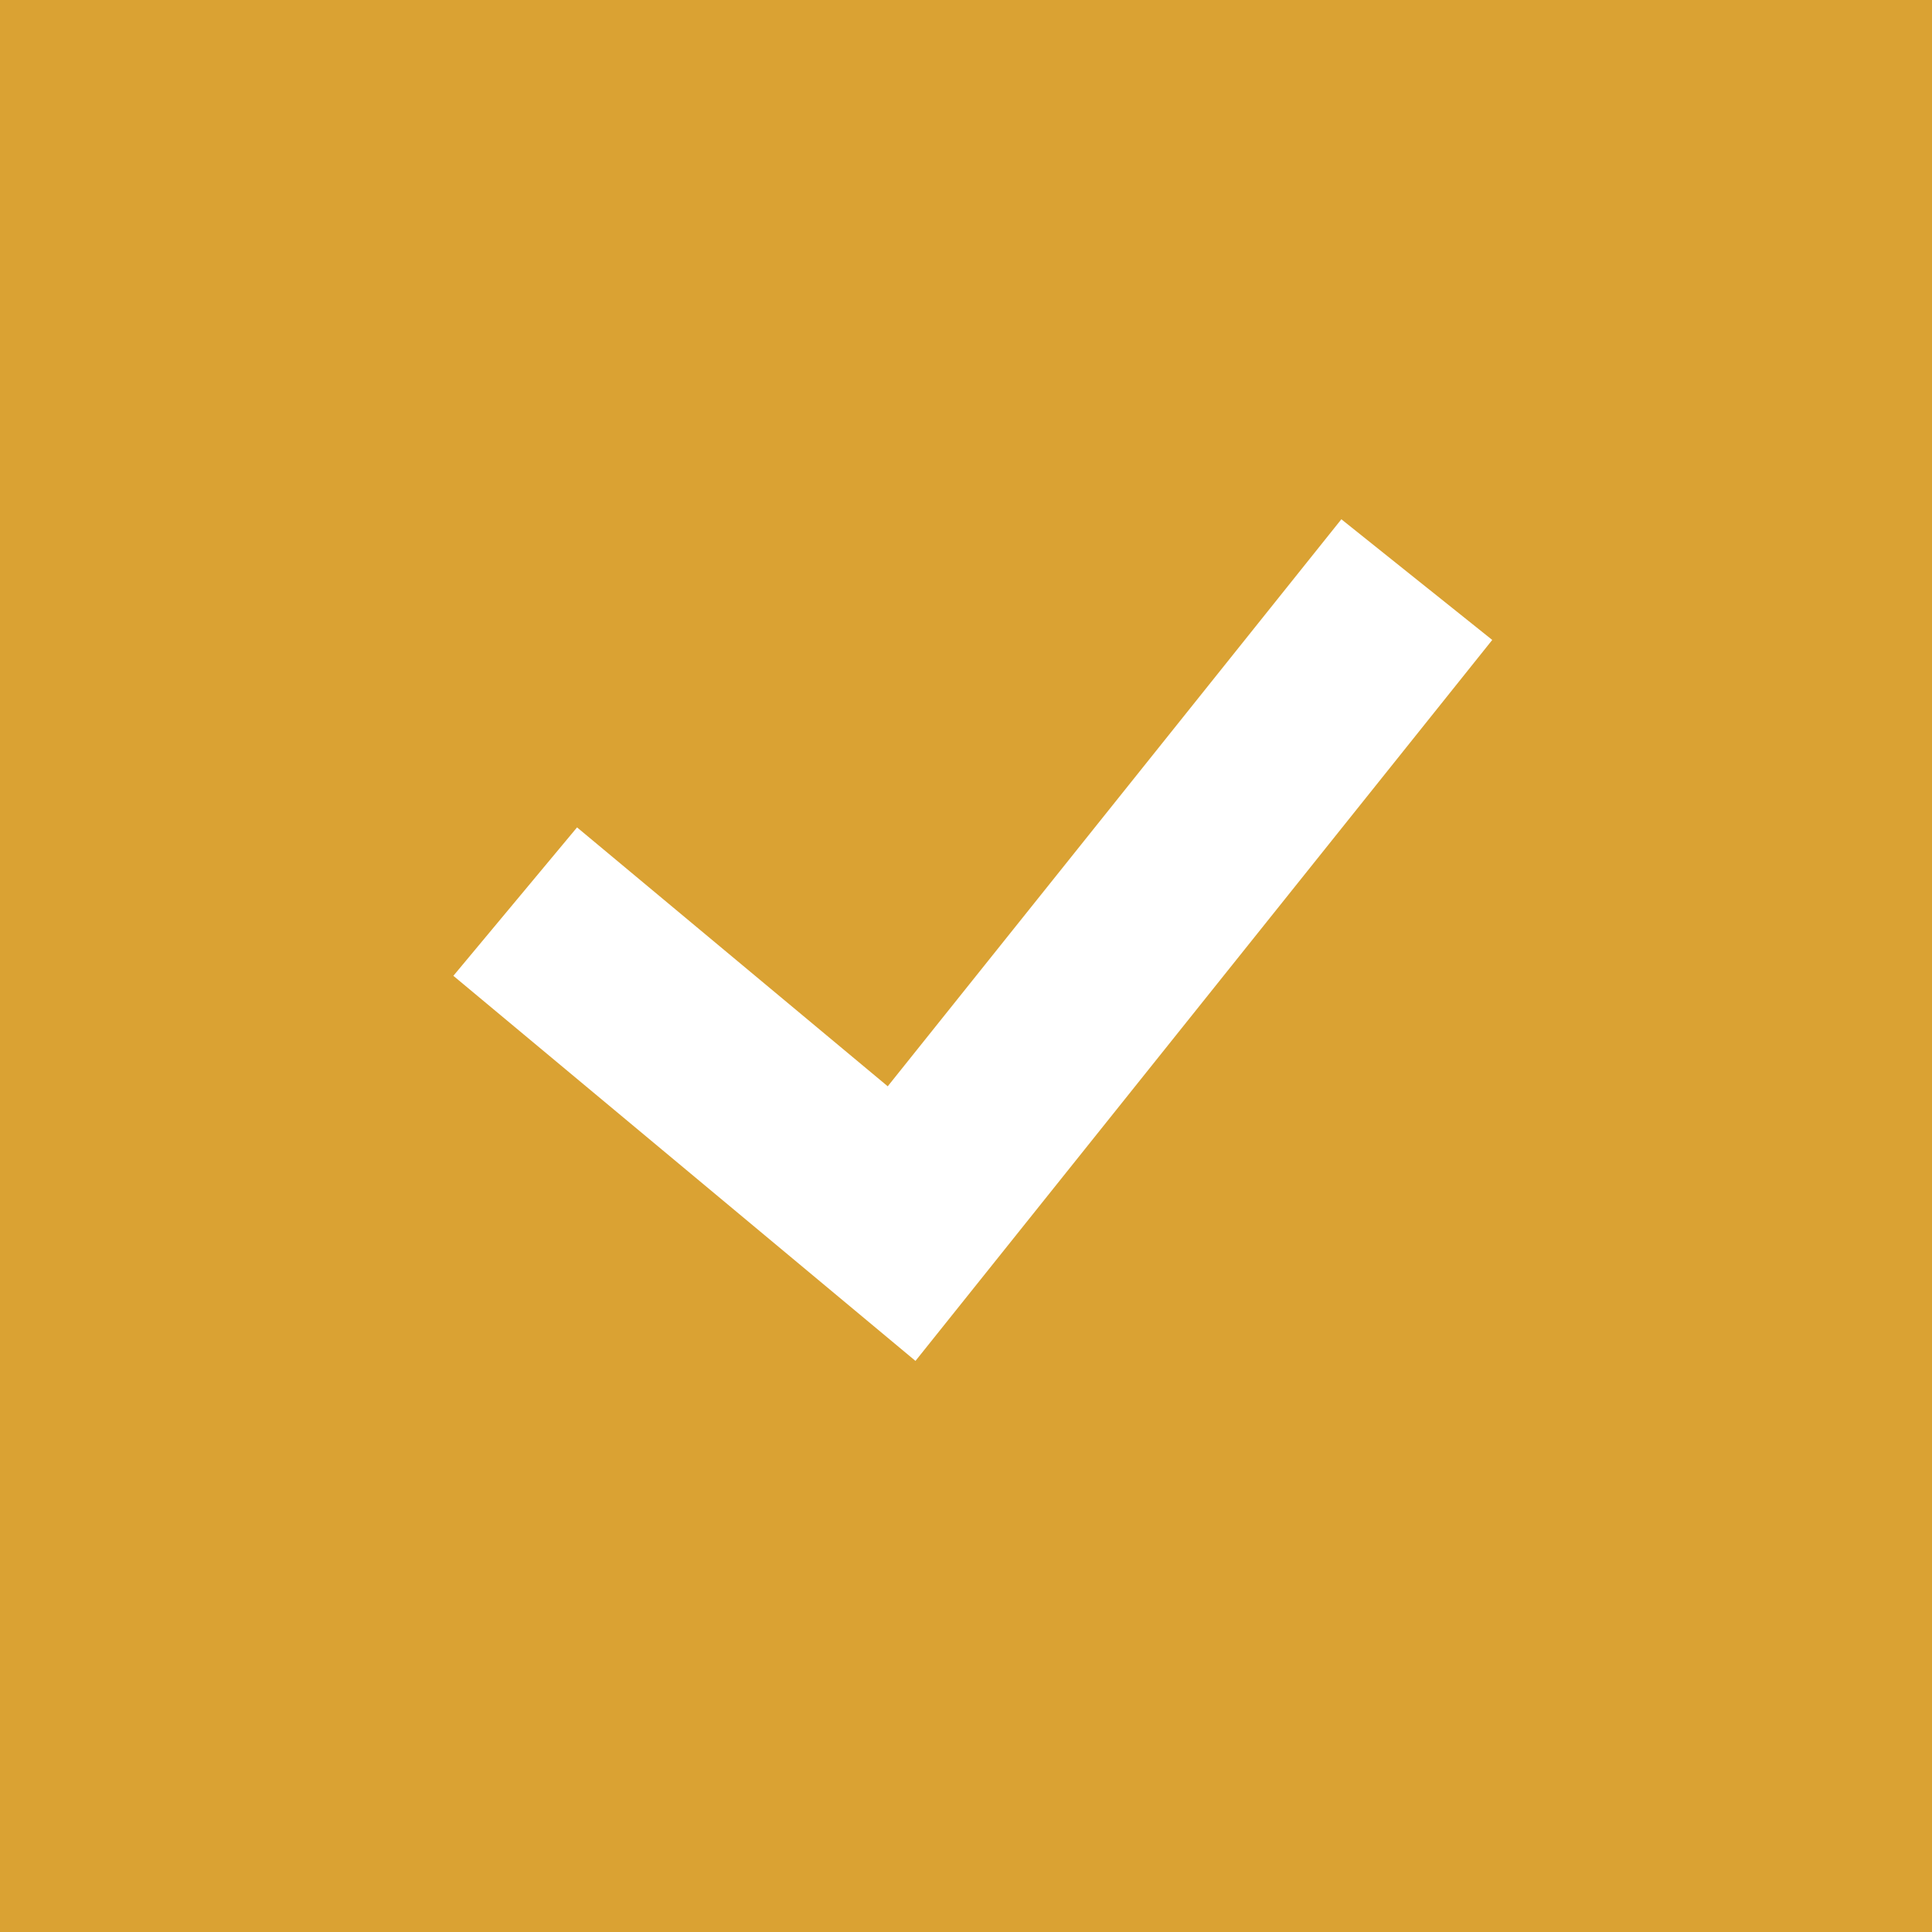 <svg id="icn_check02.svg" xmlns="http://www.w3.org/2000/svg" width="30" height="30" viewBox="0 0 30 30">
  <defs>
    <style>
      .cls-1 {
        fill: #daa233;
      }

      .cls-2 {
        fill: none;
        stroke: #fff;
        stroke-width: 3px;
        fill-rule: evenodd;
      }
    </style>
  </defs>
  <rect id="長方形_1516" data-name="長方形 1516" class="cls-1" width="30" height="30"/>
  <path id="シェイプ_1519" data-name="シェイプ 1519" class="cls-2" d="M1053,13061l6,5,8-10" transform="translate(-1045 -13047)"/>
</svg>
